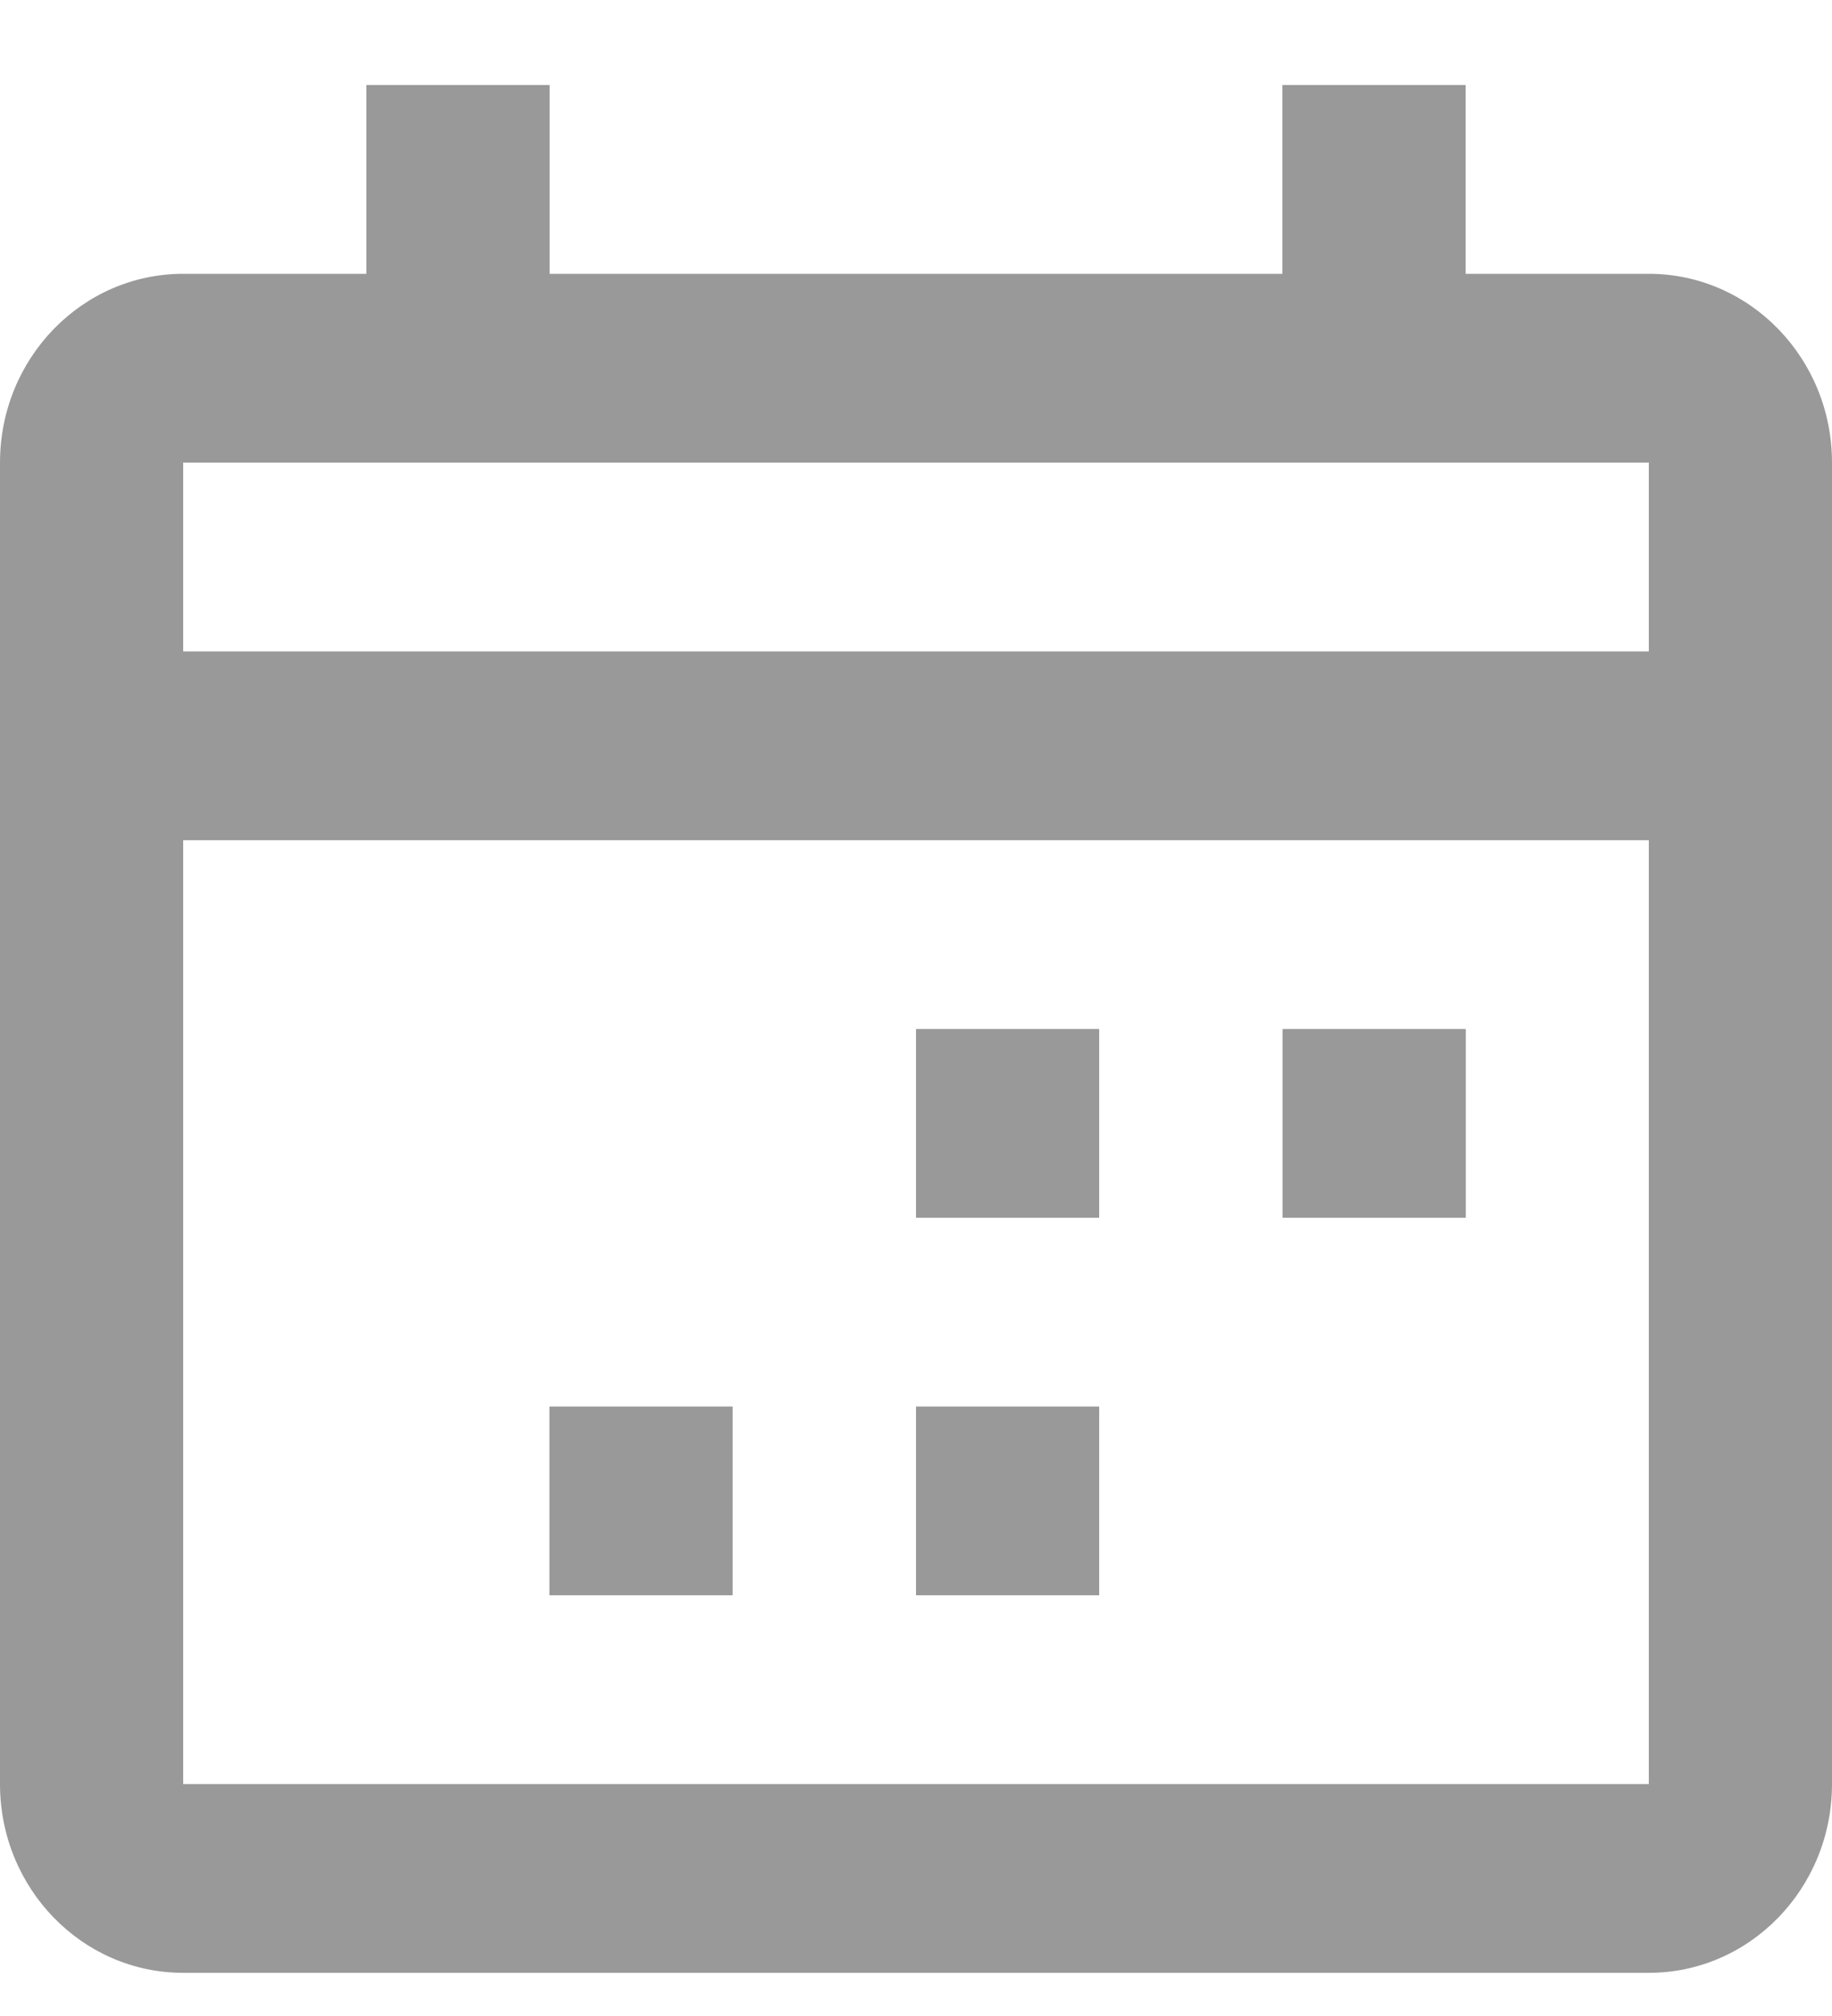 <svg width="20" height="22" viewBox="0 0 20 22" fill="none" xmlns="http://www.w3.org/2000/svg">
<path d="M18 2.988H16V0.928H14V2.988H6V0.928H4V2.988H2C0.895 2.988 0 3.911 0 5.048V19.469C0 20.606 0.895 21.529 2 21.529H18C19.105 21.529 20 20.606 20 19.469V5.048C20 3.911 19.105 2.988 18 2.988ZM18 19.469H2V9.169H18V19.469ZM18 7.109H2V5.048H18V7.109Z" fill="#999999"/>
<path d="M12 11.229H10V13.289H12V11.229Z" fill="#999999"/>
<path d="M16.002 11.229H14.002V13.289H16.002V11.229Z" fill="#999999"/>
<path d="M12 15.349H10V17.409H12V15.349Z" fill="#999999"/>
<path d="M7.998 15.349H5.998V17.409H7.998V15.349Z" fill="#999999"/>
</svg>
